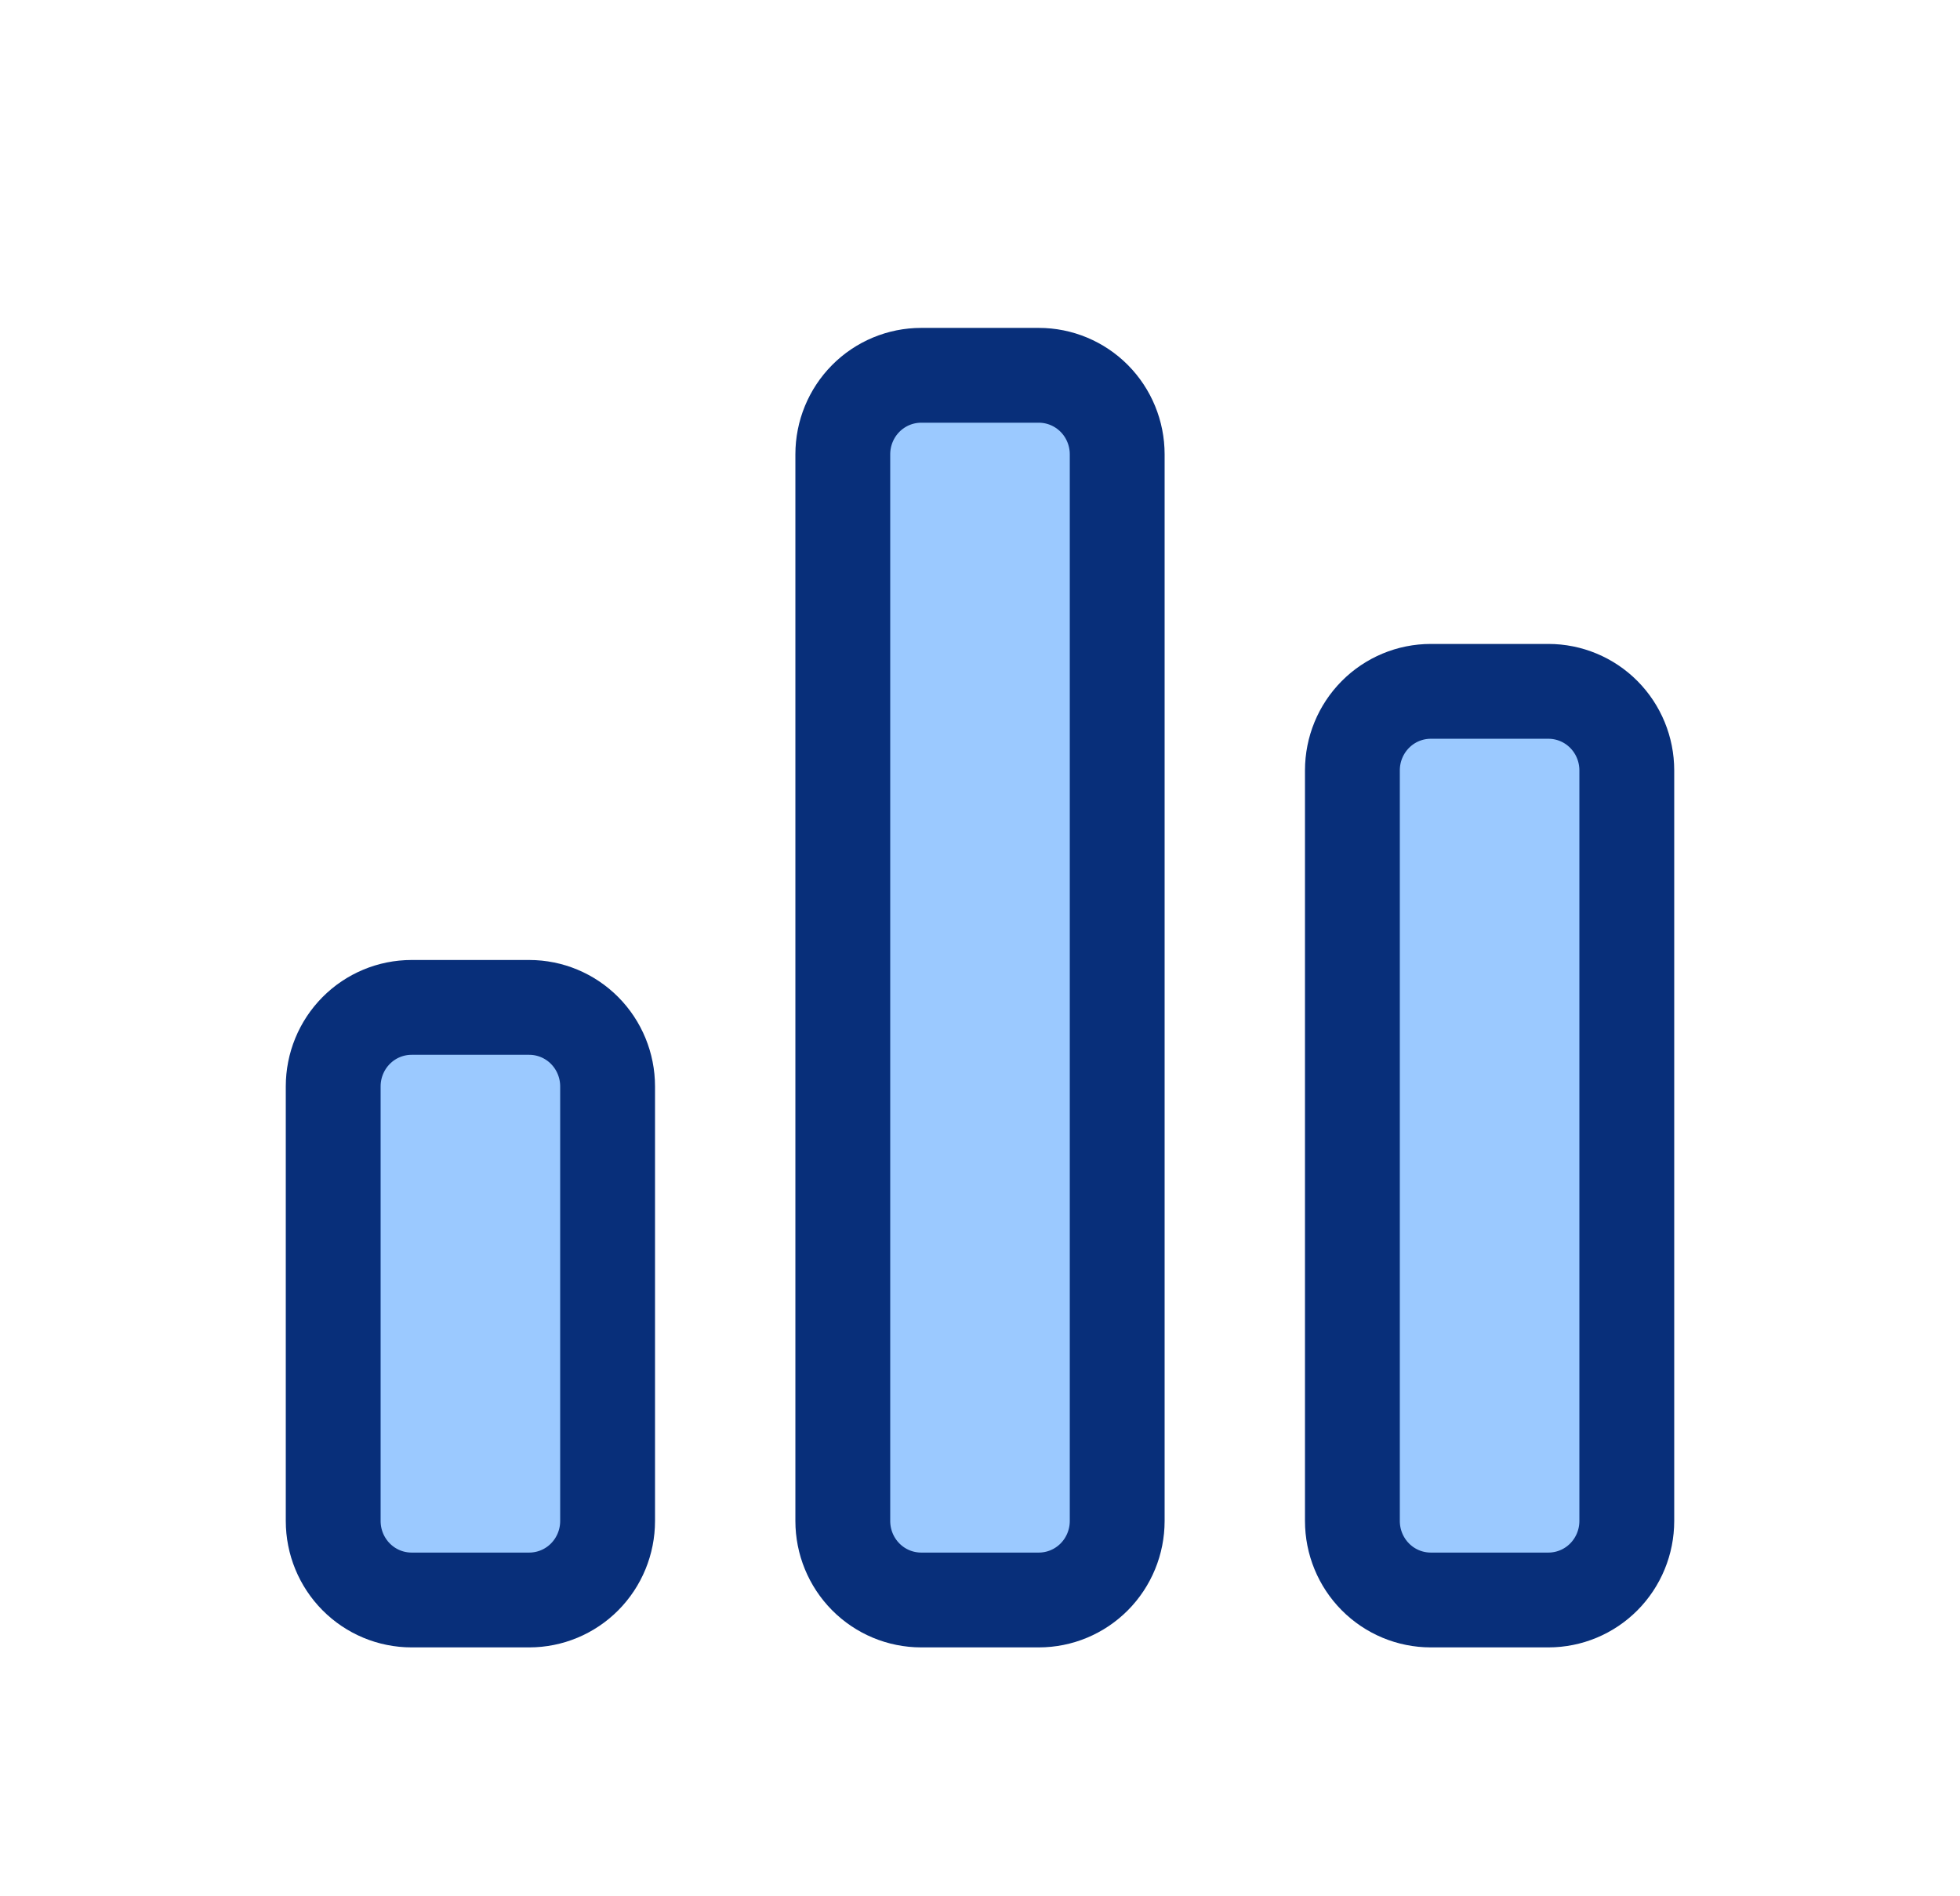<svg width="62" height="60" viewBox="0 0 62 60" fill="none" xmlns="http://www.w3.org/2000/svg">
<mask id="mask0_4006_17509" style="mask-type:luminance" maskUnits="userSpaceOnUse" x="1" y="0" width="60" height="60">
<path d="M1.24 0H60.76V60H1.24V0Z" fill="white"/>
</mask>
<g mask="url(#mask0_4006_17509)">
<path d="M13.02 50.625H16.74C17.398 50.625 18.029 50.362 18.494 49.893C18.959 49.424 19.22 48.788 19.22 48.125V34.375C19.22 33.712 18.959 33.076 18.494 32.607C18.029 32.138 17.398 31.875 16.74 31.875H13.02C12.362 31.875 11.731 32.138 11.266 32.607C10.801 33.076 10.54 33.712 10.54 34.375V48.125C10.54 48.788 10.801 49.424 11.266 49.893C11.731 50.362 12.362 50.625 13.02 50.625ZM45.26 50.625H48.98C49.638 50.625 50.269 50.362 50.734 49.893C51.199 49.424 51.46 48.788 51.46 48.125V24.375C51.46 23.712 51.199 23.076 50.734 22.607C50.269 22.138 49.638 21.875 48.98 21.875H45.26C44.602 21.875 43.971 22.138 43.506 22.607C43.041 23.076 42.78 23.712 42.78 24.375V48.125C42.78 48.788 43.041 49.424 43.506 49.893C43.971 50.362 44.602 50.625 45.26 50.625ZM29.14 50.625H32.86C33.518 50.625 34.148 50.362 34.614 49.893C35.079 49.424 35.34 48.788 35.34 48.125V14.375C35.34 13.712 35.079 13.076 34.614 12.607C34.148 12.138 33.518 11.875 32.86 11.875H29.14C28.482 11.875 27.851 12.138 27.386 12.607C26.921 13.076 26.66 13.712 26.66 14.375V48.125C26.66 48.788 26.921 49.424 27.386 49.893C27.851 50.362 28.482 50.625 29.14 50.625Z" fill="#9BC9FF" stroke="#082F7A" stroke-width="3" stroke-linecap="round" stroke-linejoin="round"/>
</g>
</svg>
